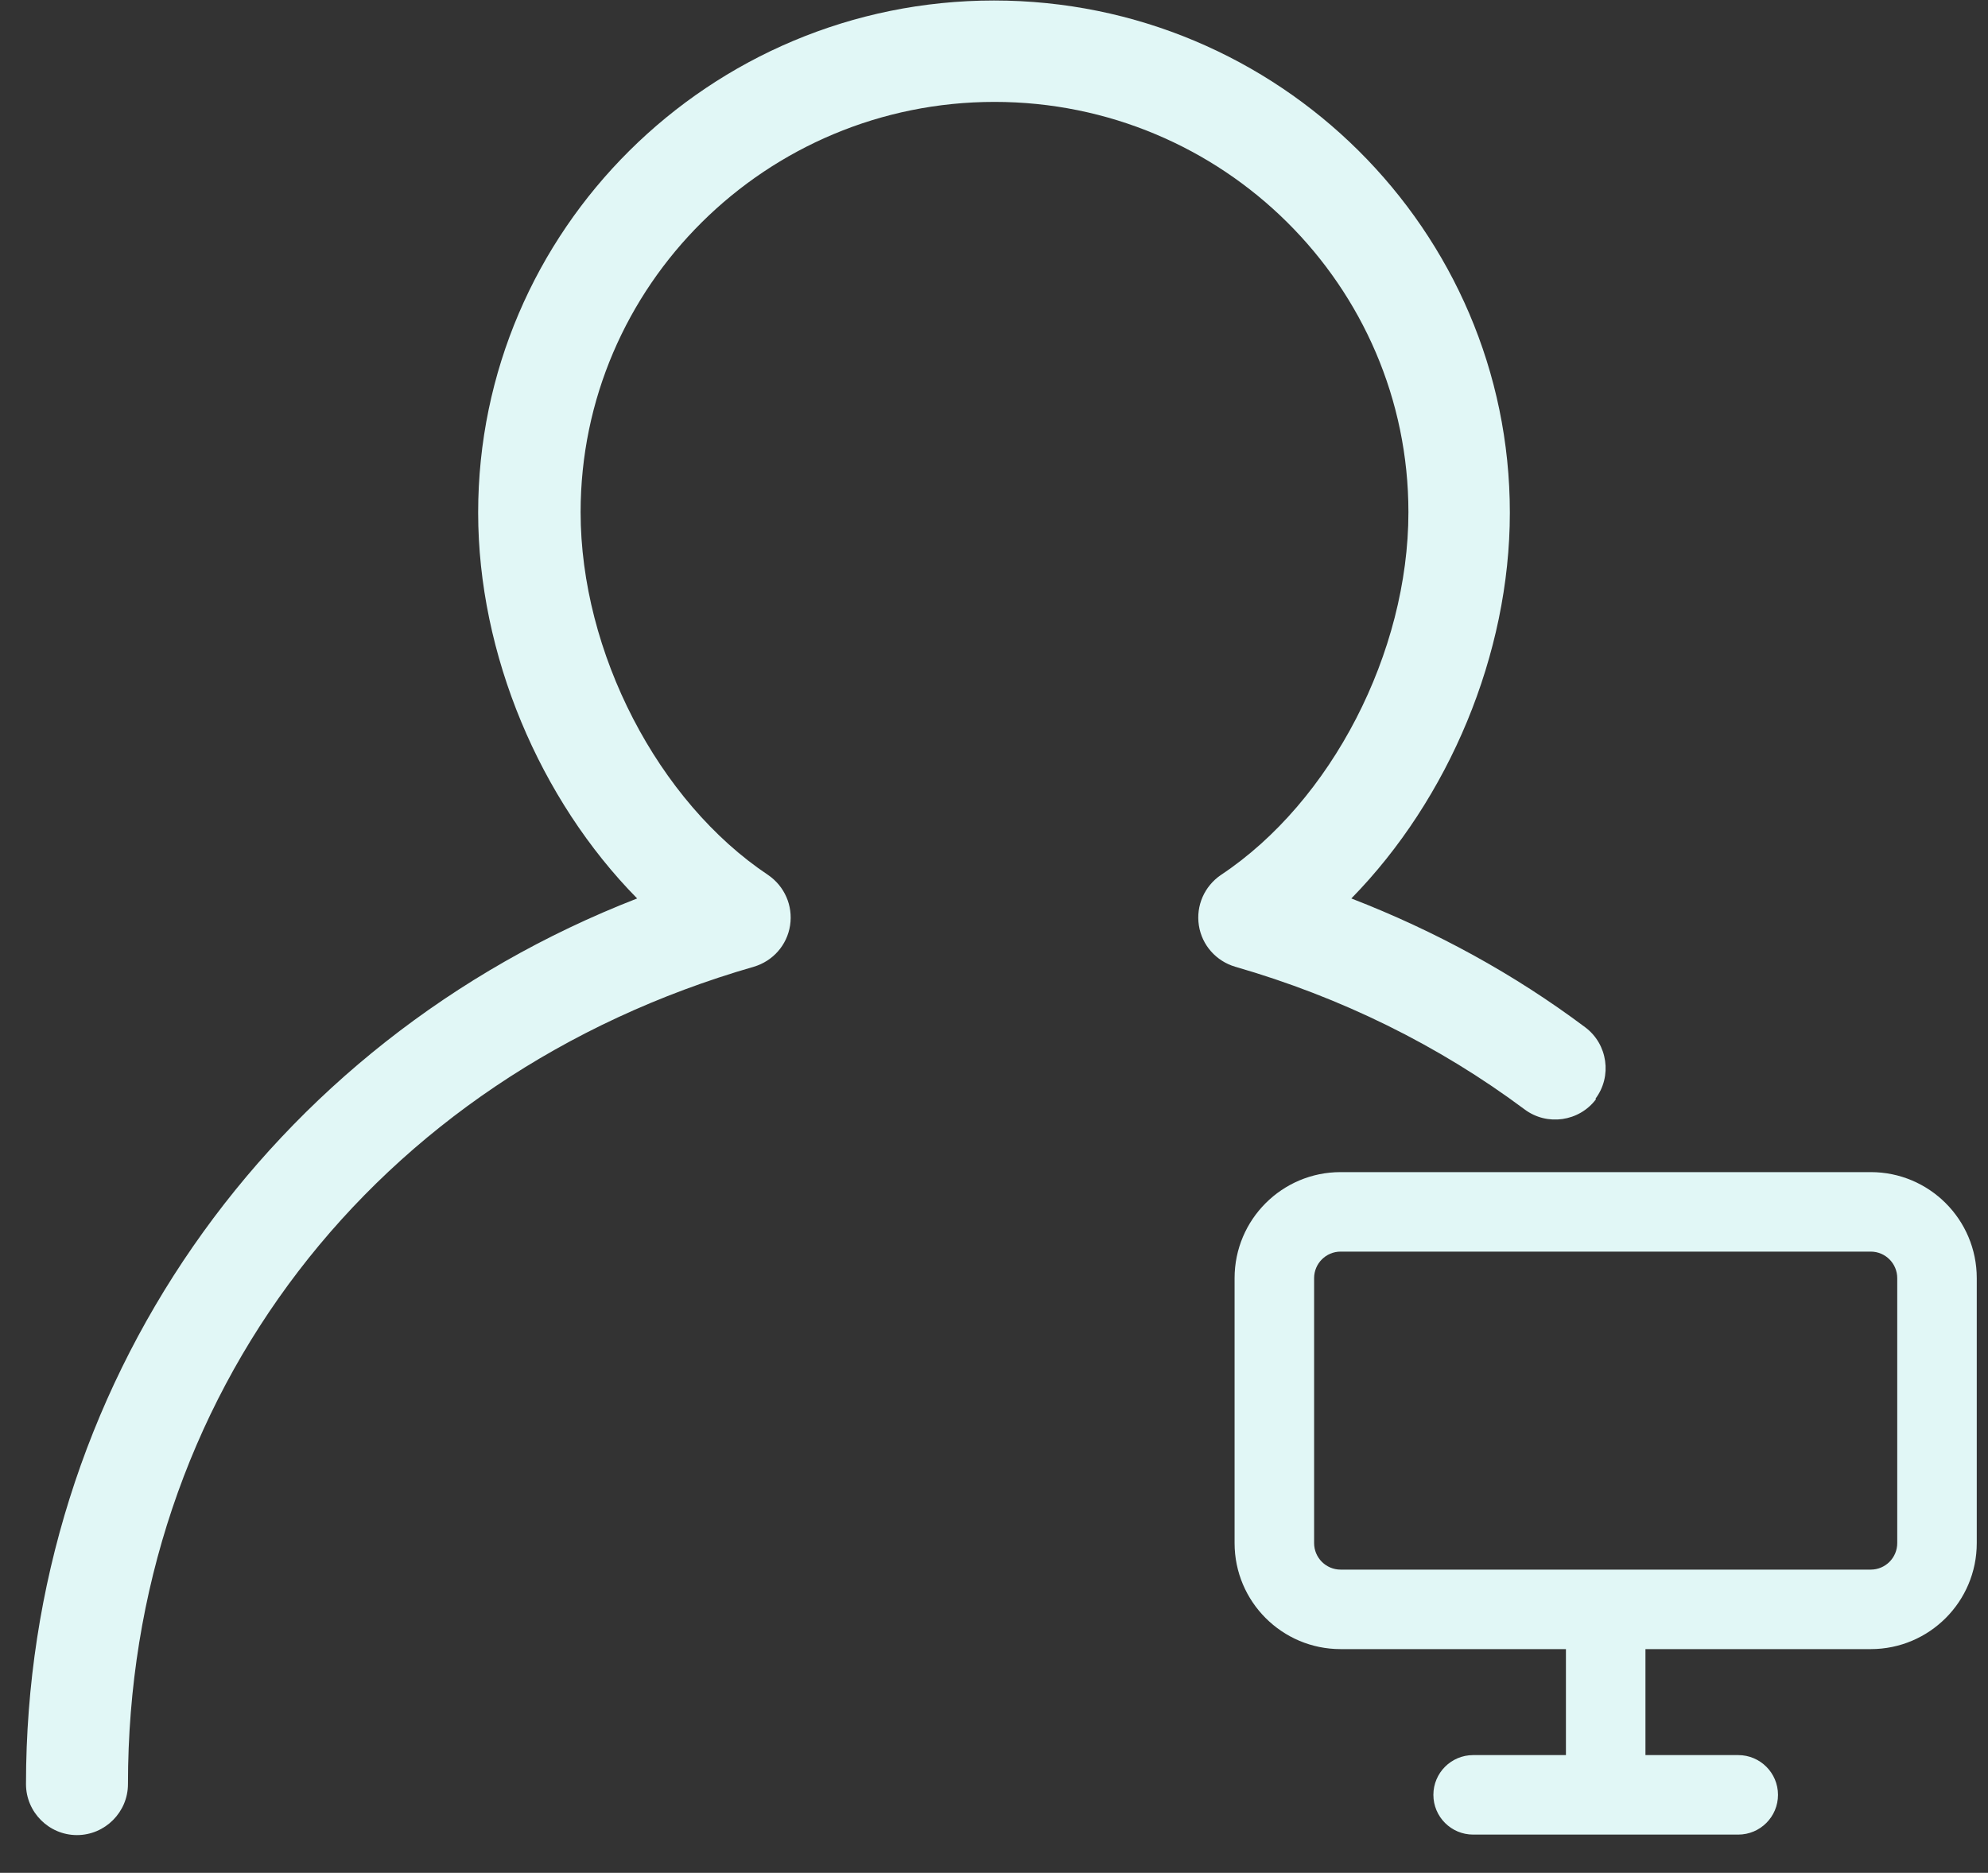 <svg width="52" height="49" viewBox="0 0 52 49" fill="none" xmlns="http://www.w3.org/2000/svg">
<rect x="0" y="0" width="52" height="49" fill="#333333" stroke="none"/>
<path d="M26 0.013C33.44 0.013 39.493 6.027 39.493 13.413C39.493 17.12 37.893 20.907 35.347 23.507C37.547 24.36 39.6 25.48 41.467 26.88C42.053 27.32 42.173 28.16 41.733 28.746L41.746 28.76C41.306 29.346 40.467 29.466 39.88 29.027C37.627 27.347 35.08 26.093 32.307 25.293C31.813 25.146 31.439 24.733 31.359 24.213C31.279 23.693 31.506 23.187 31.933 22.894C34.826 20.974 36.84 17.066 36.84 13.4C36.84 7.48 31.986 2.666 26.013 2.666C20.04 2.666 15.187 7.48 15.187 13.4C15.187 17.066 17.213 20.974 20.093 22.894C20.519 23.187 20.746 23.693 20.666 24.213C20.586 24.733 20.213 25.146 19.72 25.293C9.773 28.16 3.347 36.547 3.347 46.68C3.347 47.413 2.746 48.013 2.013 48.013C1.28 48.013 0.68 47.413 0.68 46.68C0.68 36.307 7 27.267 16.666 23.507C14.119 20.92 12.507 17.12 12.507 13.413C12.507 6.027 18.56 0.013 26 0.013ZM48.933 30.667C50.464 30.667 51.706 31.909 51.706 33.441V40.373C51.706 41.905 50.464 43.147 48.933 43.147H43.04V45.92H45.467C46.041 45.92 46.507 46.386 46.507 46.96C46.507 47.534 46.041 48 45.467 48H38.533C37.959 48 37.493 47.535 37.493 46.96C37.493 46.386 37.959 45.92 38.533 45.92H40.96V43.147H35.066C33.535 43.147 32.293 41.905 32.293 40.373V33.441C32.293 31.909 33.535 30.667 35.066 30.667H48.933ZM35.066 32.747C34.684 32.747 34.373 33.058 34.373 33.441V40.373C34.373 40.756 34.684 41.067 35.066 41.067H48.933C49.316 41.067 49.626 40.756 49.626 40.373V33.441C49.626 33.058 49.316 32.747 48.933 32.747H35.066Z" fill="#E1F7F6"/>
</svg>
